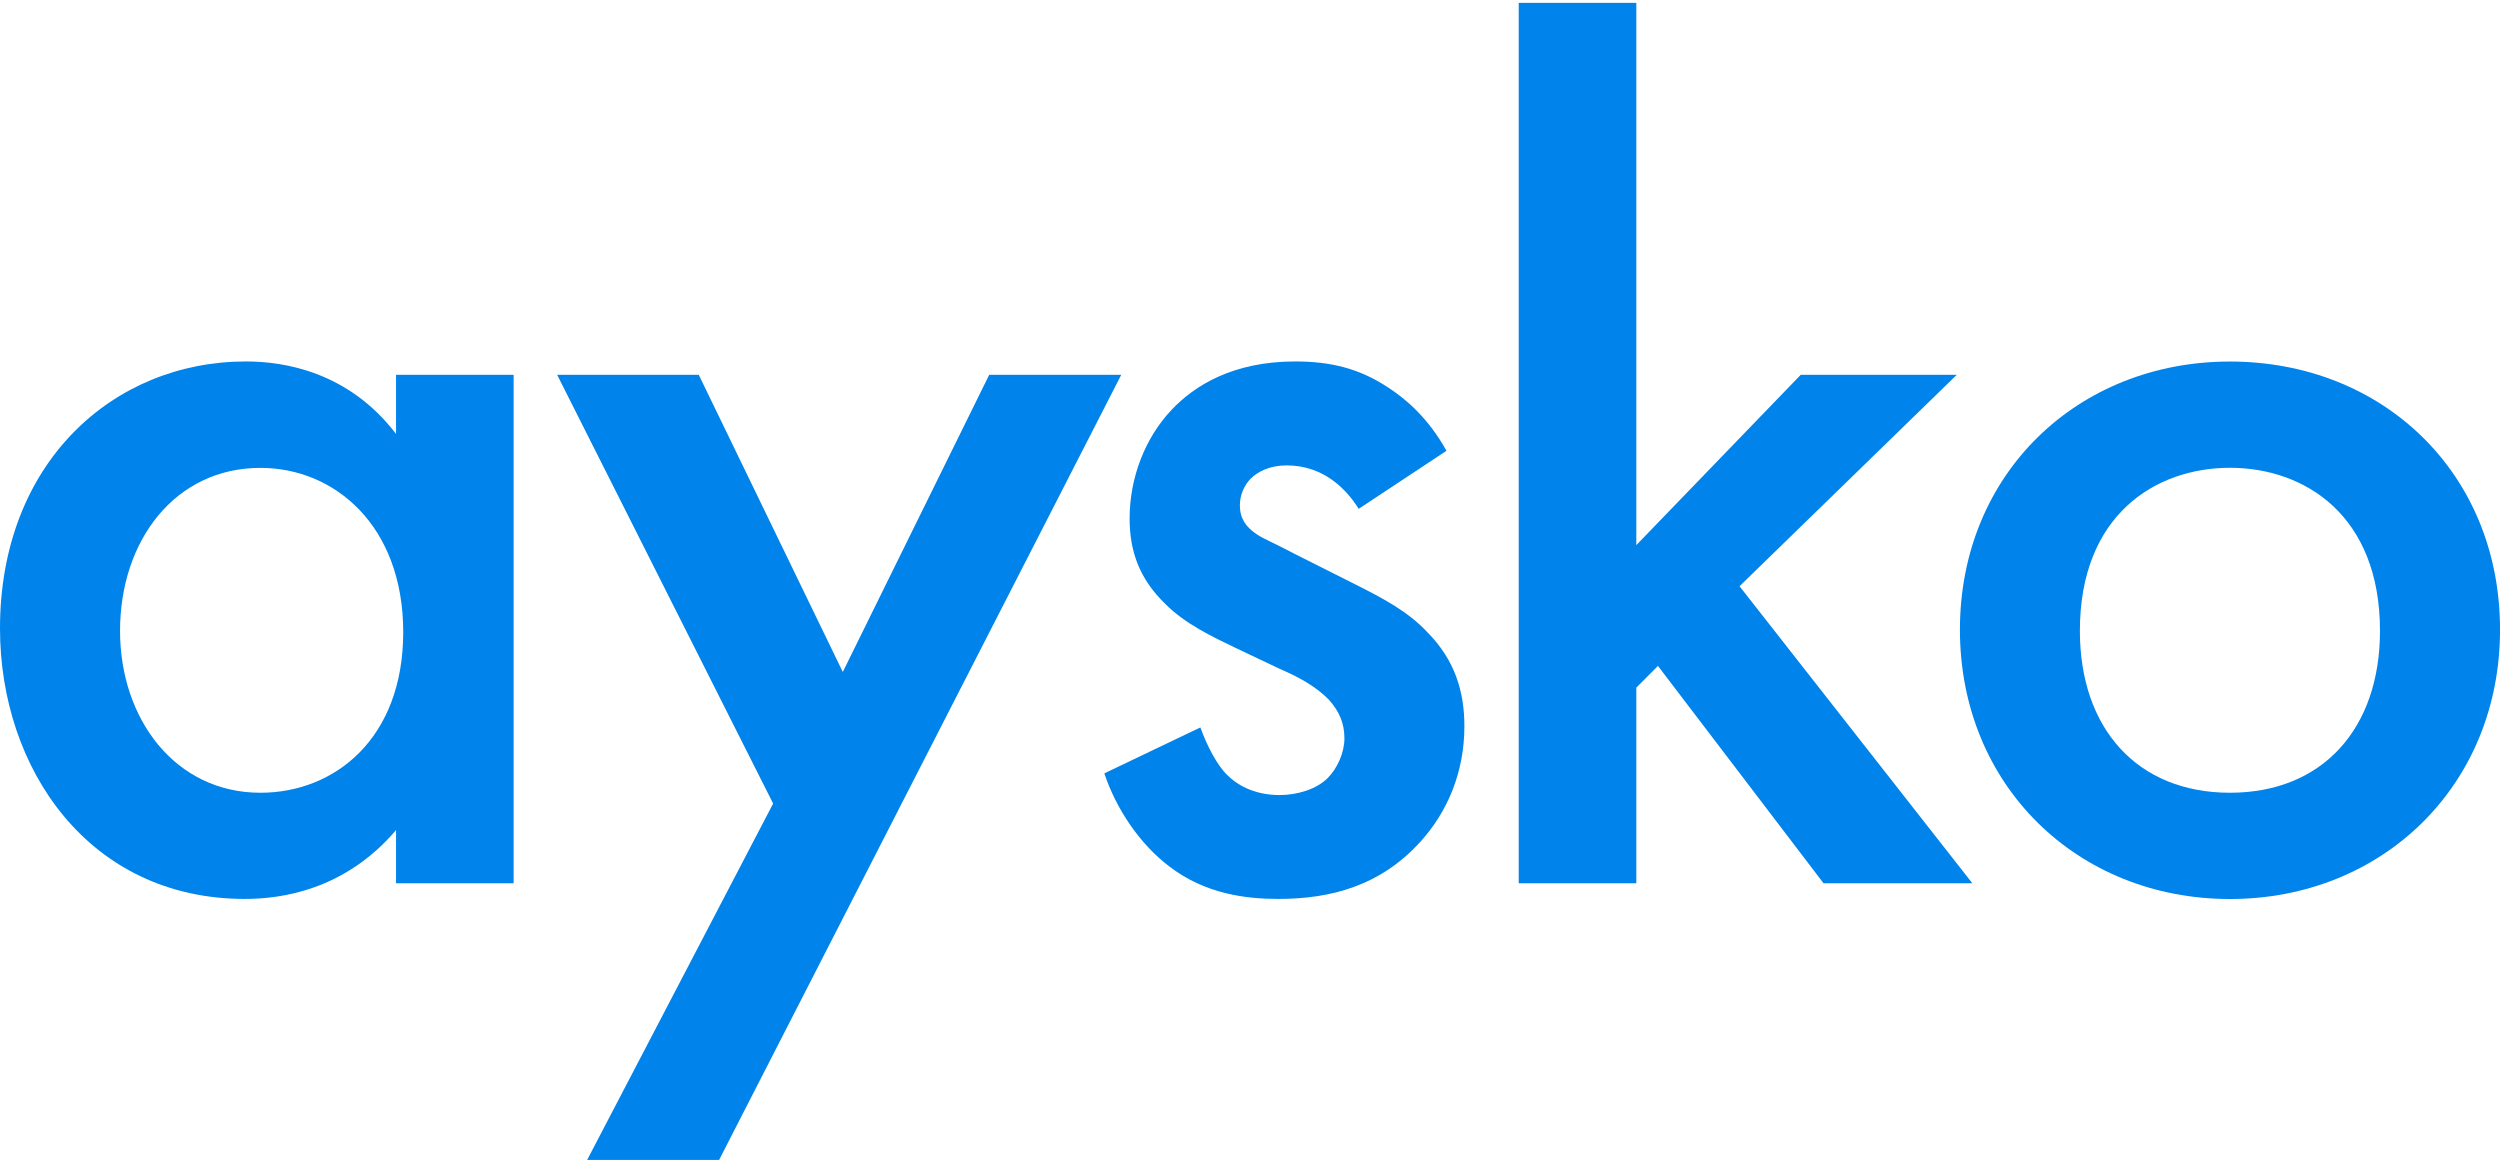<svg xmlns="http://www.w3.org/2000/svg" width="172" height="80" viewBox="0 0 172 80" fill="none"><path d="M27.248 25.787H35.338V60.769H27.248V57.111C23.7 61.267 19.321 61.846 16.843 61.846C6.107 61.846 0 52.874 0 43.234C0 31.851 7.764 24.868 16.925 24.868C19.484 24.868 23.945 25.535 27.248 29.855V25.782V25.787ZM8.259 43.404C8.259 49.467 12.056 54.541 17.919 54.541C23.037 54.541 27.742 50.801 27.742 43.491C27.742 36.181 23.037 32.19 17.919 32.19C12.056 32.19 8.259 37.176 8.259 43.409" fill="#0083EB"></path><path d="M53.192 55.285L38.332 25.787H48.074L57.984 46.23L68.057 25.787H77.142L49.475 79.802H40.396L53.192 55.285Z" fill="#0083EB"></path><path d="M93.48 35.011C92.654 33.682 91.084 32.02 88.525 32.02C87.367 32.02 86.541 32.436 86.047 32.933C85.634 33.349 85.303 34.016 85.303 34.759C85.303 35.672 85.716 36.258 86.46 36.755C86.954 37.089 87.449 37.253 89.188 38.166L93.317 40.243C95.132 41.157 96.87 42.07 98.191 43.486C100.087 45.399 100.75 47.559 100.75 49.965C100.75 53.12 99.592 55.864 97.696 57.942C94.969 60.933 91.584 61.846 87.954 61.846C85.727 61.846 82.918 61.513 80.44 59.604C78.457 58.106 76.805 55.7 75.979 53.207L82.586 50.047C82.999 51.212 83.743 52.704 84.488 53.371C84.982 53.869 86.139 54.7 88.036 54.7C89.275 54.7 90.595 54.284 91.339 53.535C92.002 52.874 92.496 51.791 92.496 50.791C92.496 49.79 92.165 48.964 91.421 48.133C90.432 47.138 89.275 46.553 87.954 45.974L84.982 44.563C83.412 43.814 81.516 42.901 80.195 41.572C78.381 39.828 77.718 37.914 77.718 35.672C77.718 32.846 78.794 30.106 80.608 28.193C82.179 26.531 84.819 24.868 89.112 24.868C91.589 24.868 93.572 25.366 95.555 26.695C96.713 27.444 98.277 28.772 99.516 31.014L93.491 35L93.48 35.011Z" fill="#0083EB"></path><path d="M112.578 0.198V37.504L123.89 25.787H134.626L119.679 40.331L135.697 60.769H125.46L114.067 45.815L112.578 47.307V60.769H104.488V0.198H112.578Z" fill="#0083EB"></path><path d="M172.002 43.322C172.002 54.038 163.911 61.852 153.42 61.852C142.928 61.852 134.843 54.038 134.843 43.322C134.843 32.605 142.933 24.874 153.42 24.874C163.906 24.874 172.002 32.518 172.002 43.322ZM163.743 43.404C163.743 35.426 158.538 32.184 153.42 32.184C148.302 32.184 143.096 35.426 143.096 43.404C143.096 50.134 147.057 54.541 153.42 54.541C159.782 54.541 163.743 50.14 163.743 43.404Z" fill="#0083EB"></path></svg>
